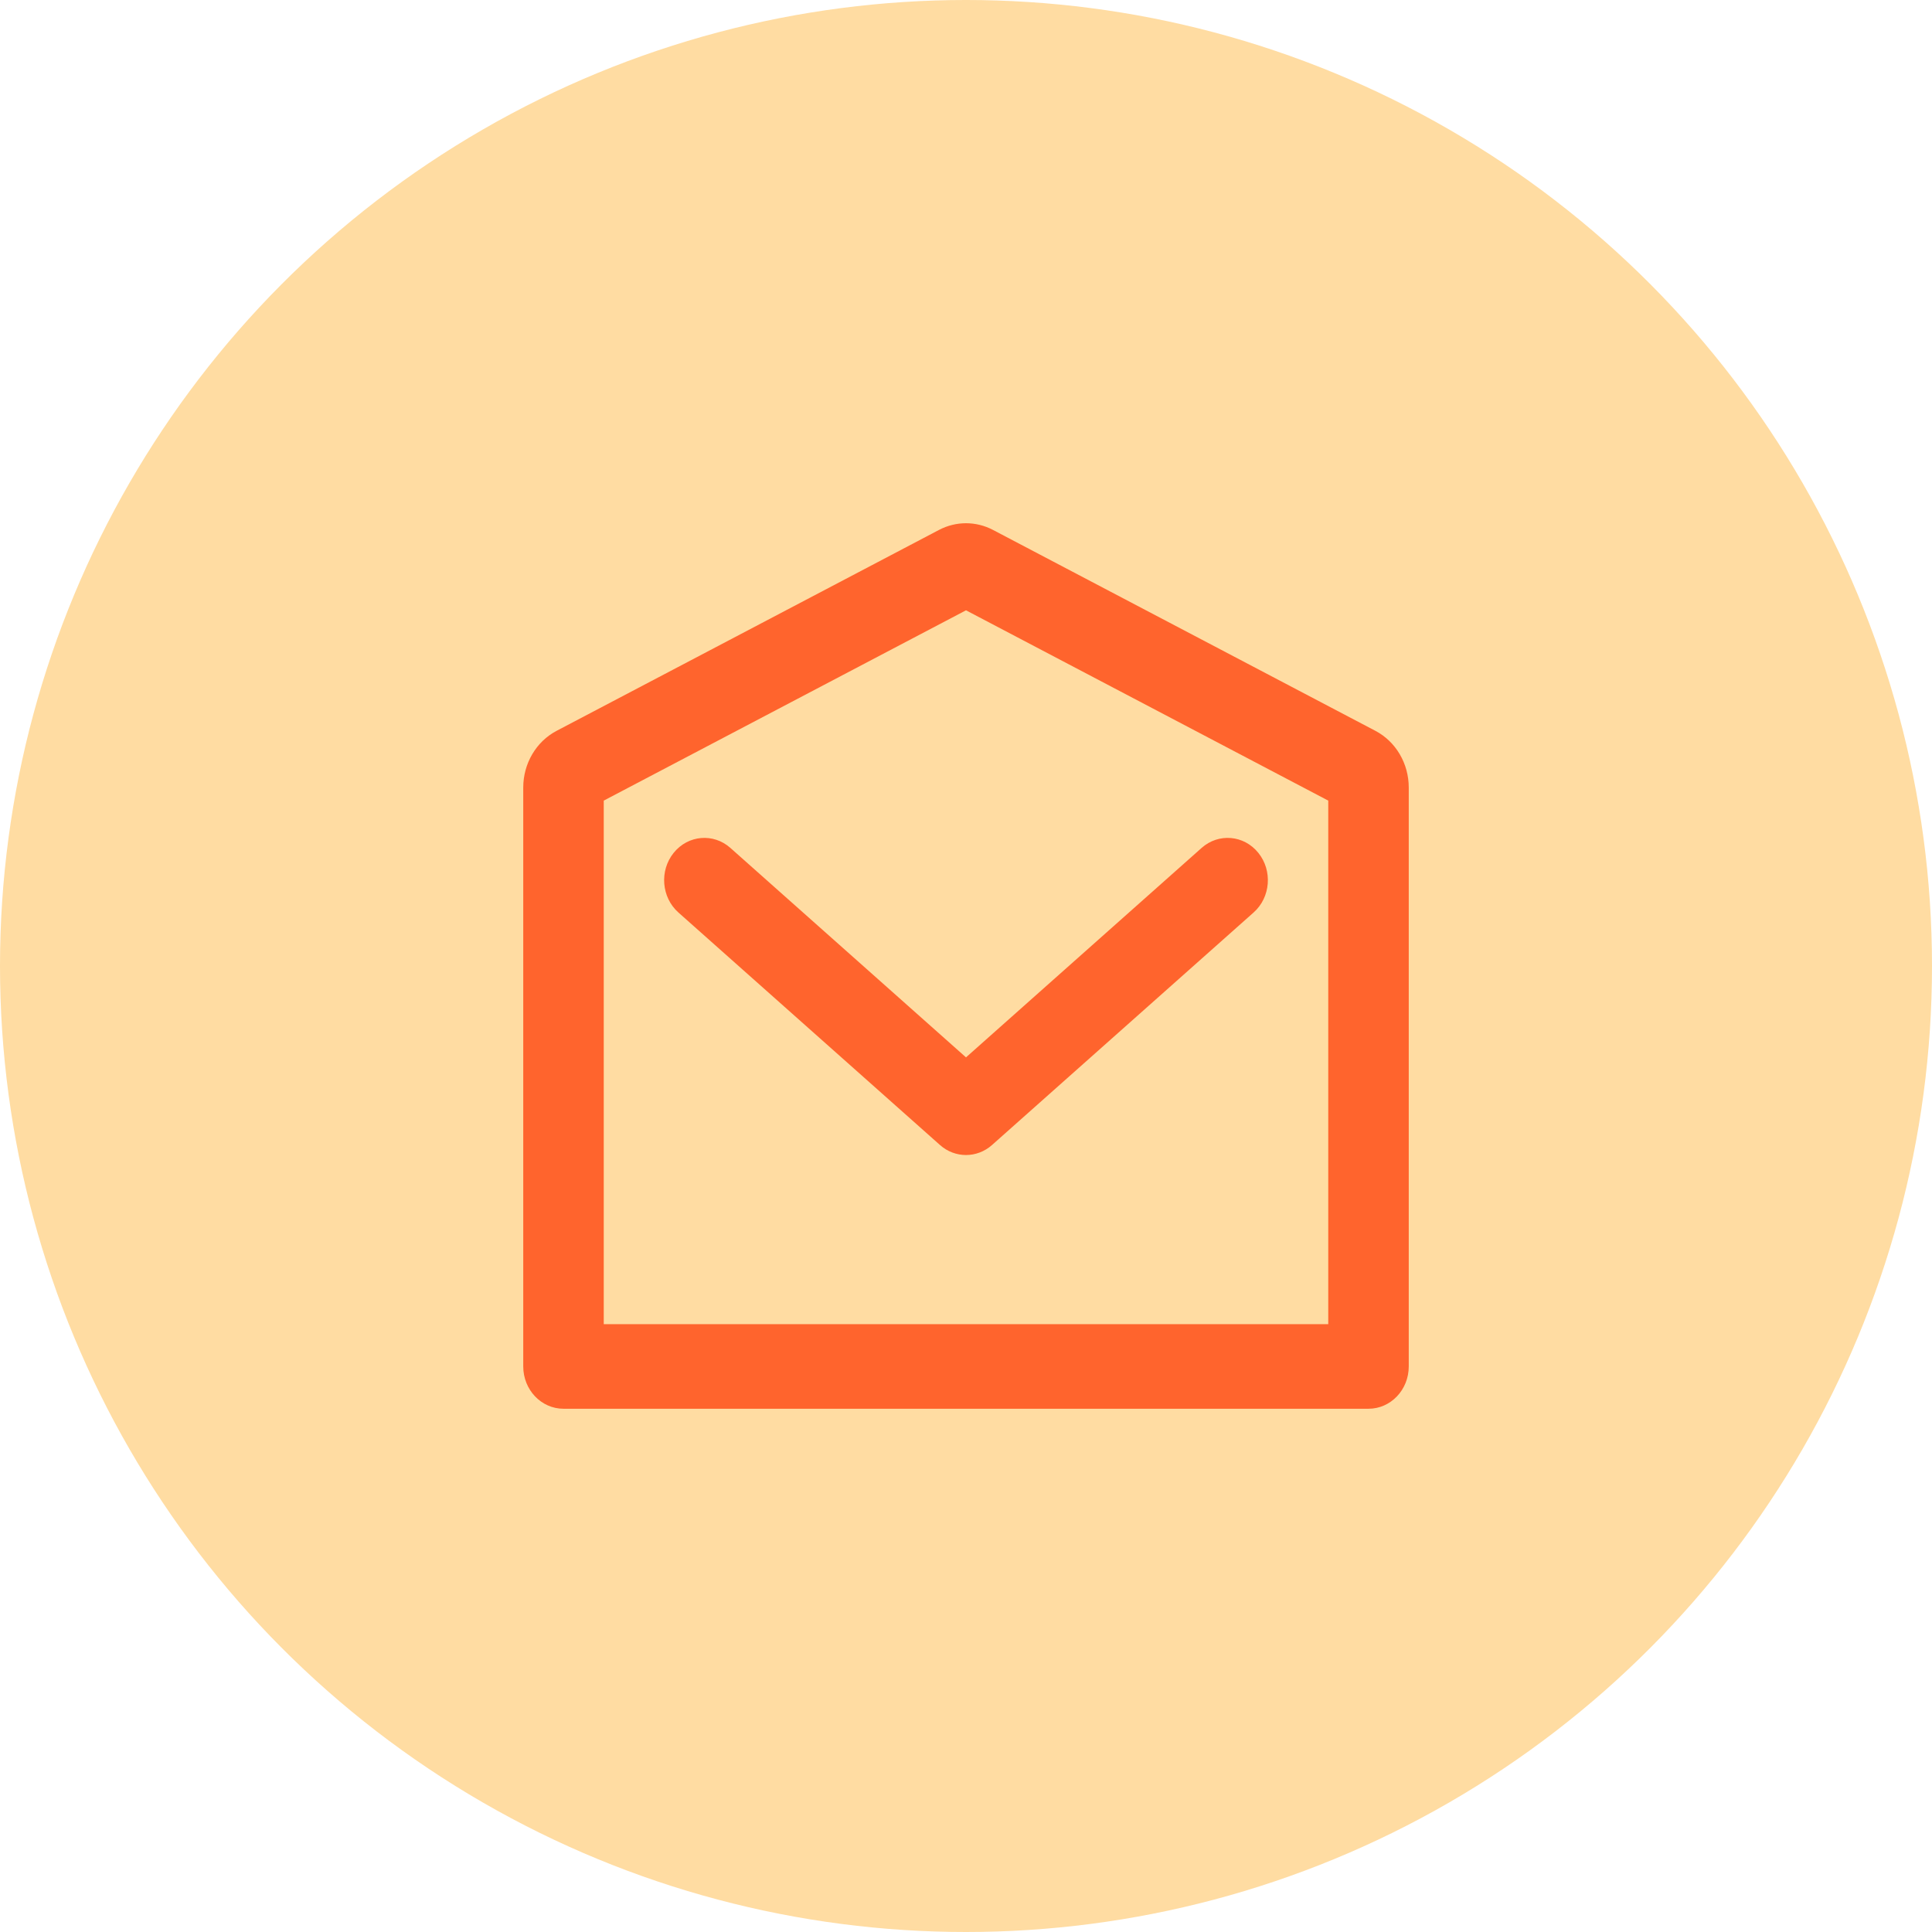 <svg width="48" height="48" viewBox="0 0 48 48" fill="none" xmlns="http://www.w3.org/2000/svg">
<circle cx="24" cy="24" r="24" fill="#FFDCA2"/>
<path d="M16.737 21.189C17.093 20.746 17.724 20.691 18.146 21.066L24 26.27L29.854 21.066C30.276 20.691 30.907 20.746 31.263 21.189C31.62 21.632 31.568 22.295 31.146 22.67L24.646 28.448C24.273 28.779 23.727 28.779 23.354 28.448L16.854 22.67C16.433 22.295 16.38 21.632 16.737 21.189Z" fill="#FF642D"/>
<path fill-rule="evenodd" clip-rule="evenodd" d="M23.329 13.166C23.752 12.944 24.248 12.944 24.671 13.166L34.171 18.157C34.679 18.424 35 18.969 35 19.566V33.949C35 34.53 34.552 35 34 35H33.503L33.5 35H14.5L14.497 35H14C13.448 35 13 34.53 13 33.949V19.566C13 18.969 13.321 18.424 13.829 18.157L23.329 13.166ZM15 32.899H33V19.891L24 15.163L15 19.891V32.899Z" fill="#FF642D"/>
</svg>
